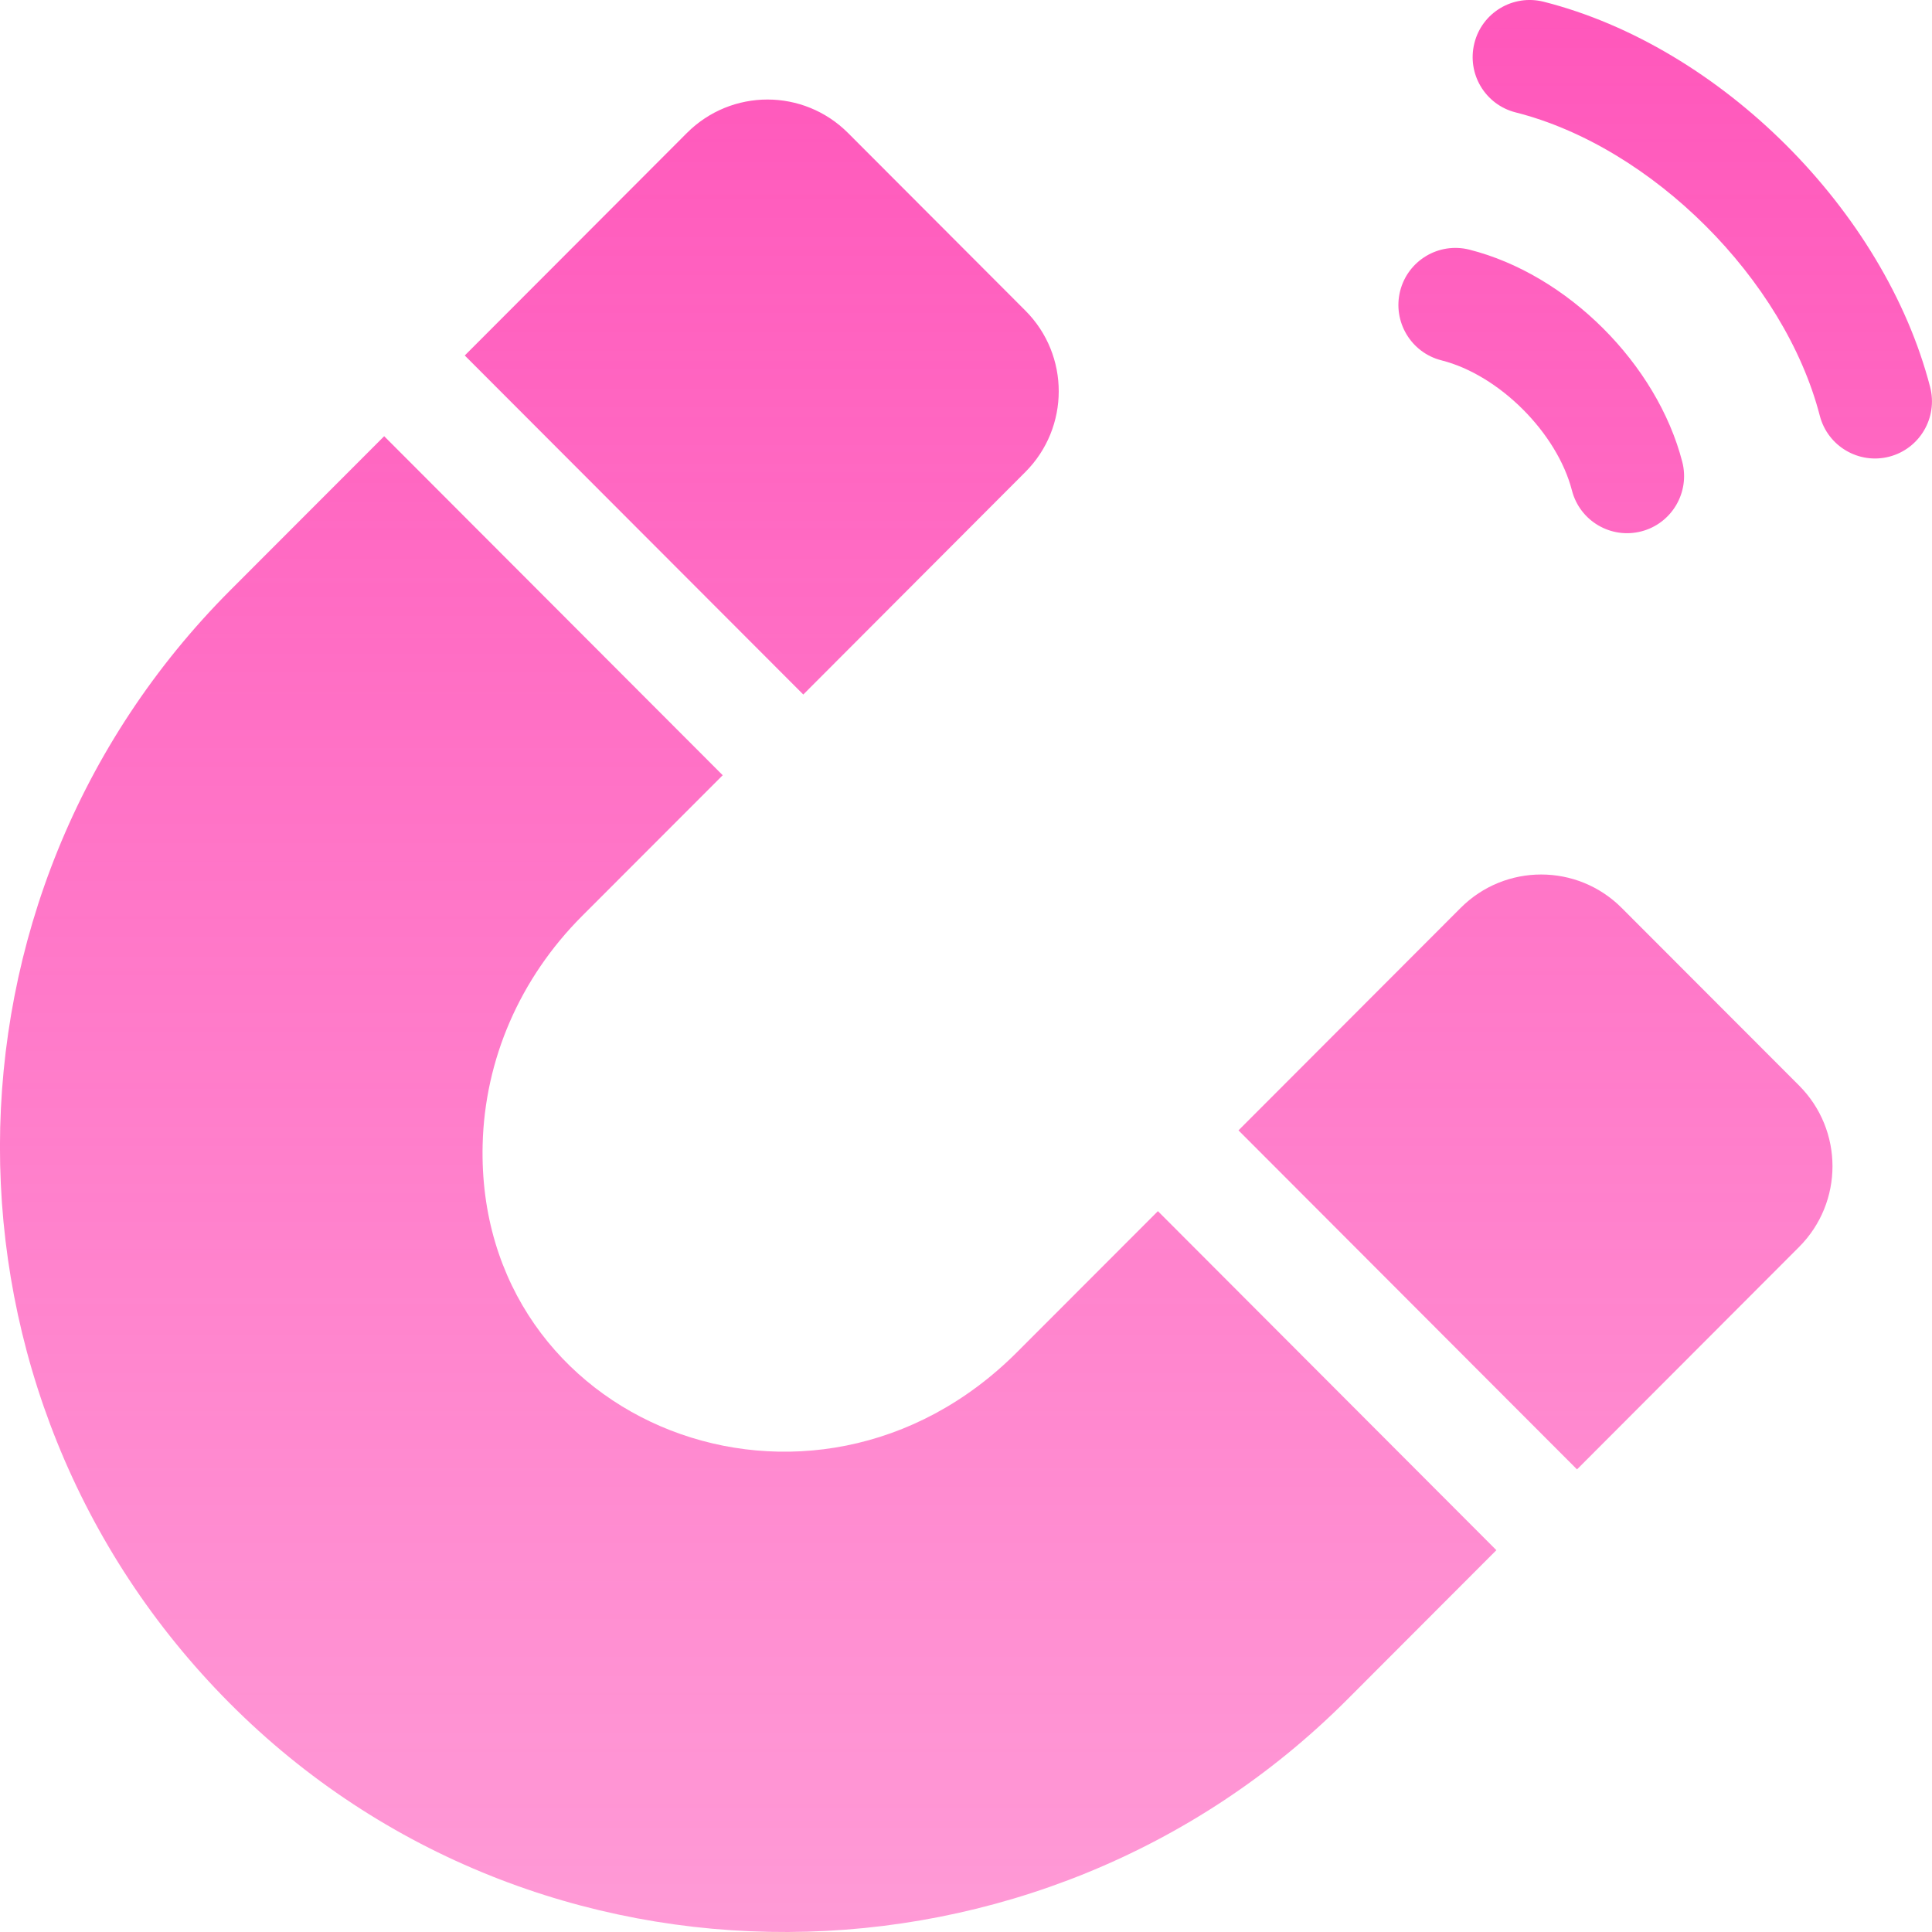 <?xml version="1.0" encoding="UTF-8"?> <svg xmlns="http://www.w3.org/2000/svg" width="27" height="27" viewBox="0 0 27 27" fill="none"> <path d="M14.329 6.597C14.951 5.974 14.952 4.964 14.33 4.341L11.852 1.859C11.229 1.235 10.222 1.235 9.599 1.859L6.495 4.968L11.226 9.706L14.329 6.597ZM14.214 18.896C11.356 21.759 6.649 19.916 6.745 15.997C6.774 14.805 7.267 13.671 8.132 12.804L10.1 10.834L5.369 6.096L3.221 8.246C-1.068 12.542 -1.076 19.495 3.207 23.8C7.488 28.103 14.54 28.046 18.826 23.753L20.912 21.664L16.182 16.926L14.214 18.896ZM22.664 12.689C22.043 12.066 21.034 12.065 20.412 12.689L17.308 15.797L22.039 20.535L25.142 17.427C25.765 16.803 25.765 15.794 25.142 15.17L22.664 12.689ZM20.145 5.036C20.952 5.24 21.76 6.05 21.968 6.854C22.079 7.283 22.515 7.536 22.938 7.426C23.364 7.316 23.62 6.88 23.51 6.454C23.157 5.089 21.907 3.836 20.535 3.489C20.108 3.381 19.675 3.64 19.567 4.067C19.46 4.494 19.718 4.928 20.145 5.036ZM26.974 5.409C26.336 2.943 24.042 0.649 21.572 0.024C21.145 -0.083 20.712 0.175 20.605 0.602C20.497 1.03 20.755 1.463 21.182 1.571C23.087 2.053 24.939 3.904 25.432 5.81C25.543 6.238 25.979 6.492 26.403 6.382C26.829 6.271 27.084 5.836 26.974 5.409Z" fill="url(#paint0_linear_4_826)"></path> <defs> <linearGradient id="paint0_linear_4_826" x1="13.5" y1="0" x2="13.5" y2="27" gradientUnits="userSpaceOnUse"> <stop stop-color="#FF57BB"></stop> <stop offset="1" stop-color="#FF57BB" stop-opacity="0.6"></stop> </linearGradient> </defs> </svg> 